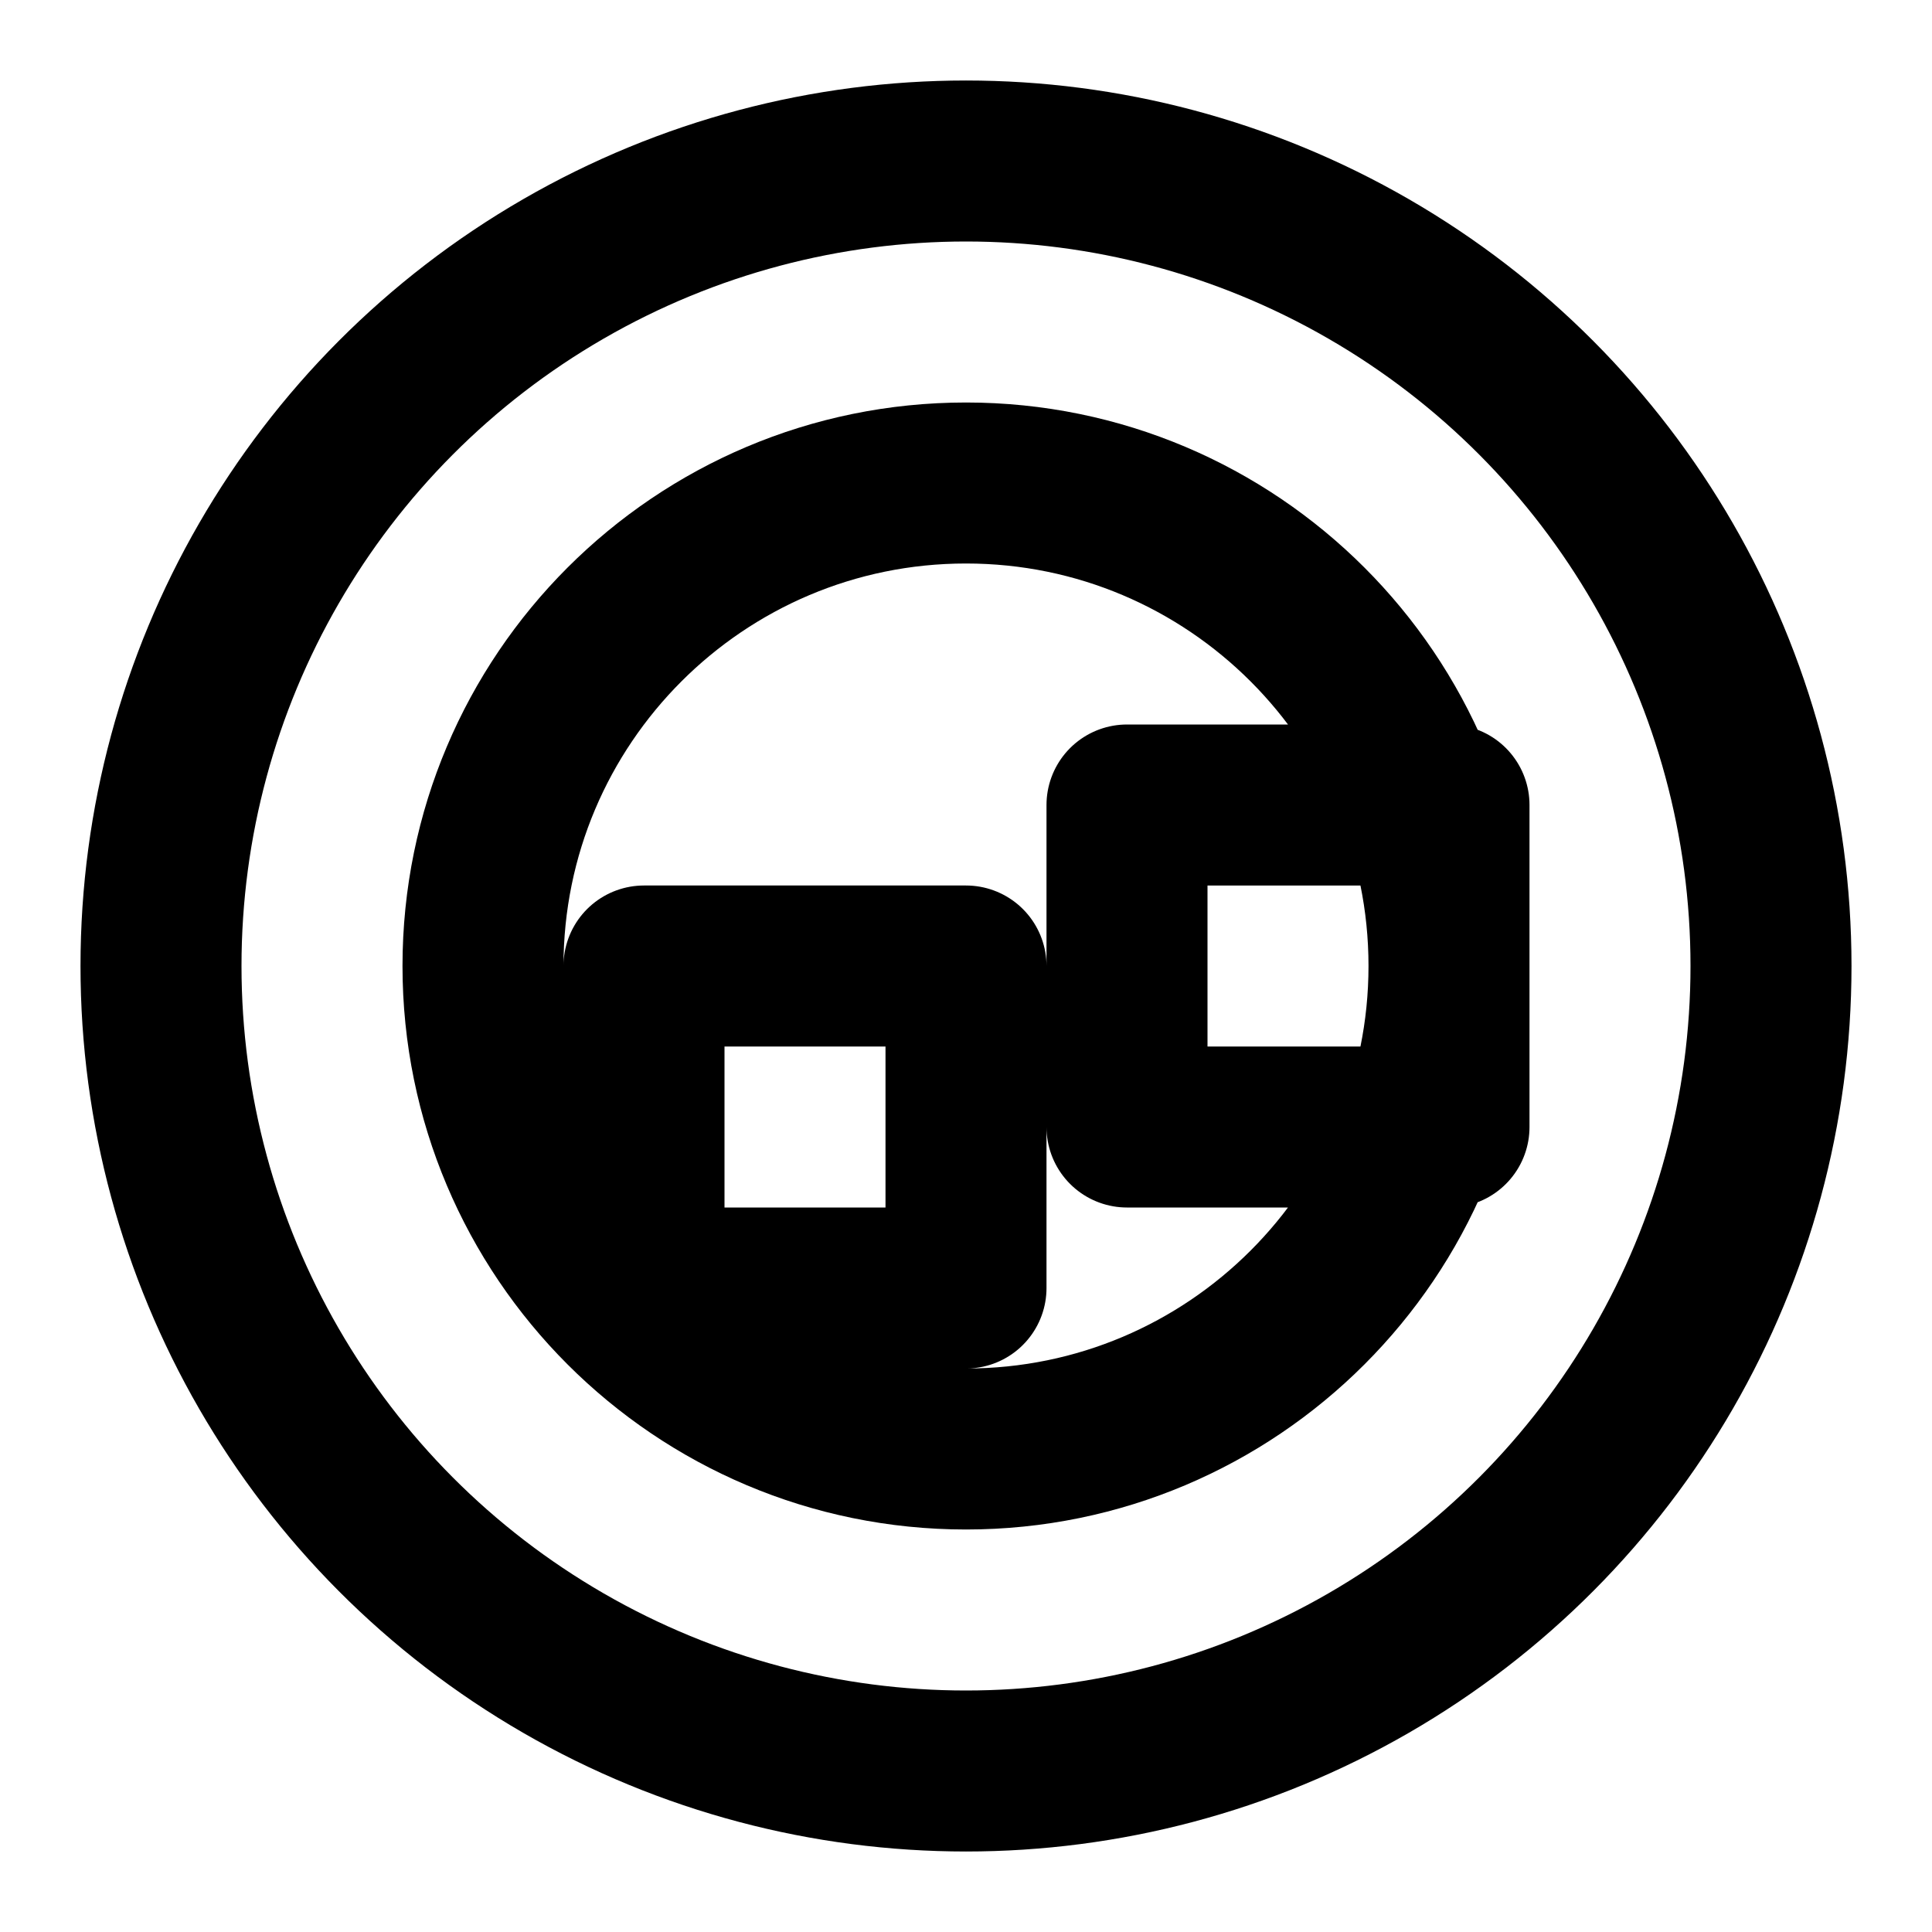 <svg xmlns="http://www.w3.org/2000/svg" viewBox="0 0 24 24" fill="none" stroke="currentColor" stroke-width="2" stroke-linecap="round" stroke-linejoin="round">
    <circle cx="12" cy="12" r="10"></circle>
    <path d="M12 6c3.313 0 6 2.687 6 6 0 3.313-2.687 6-6 6s-6-2.687-6-6c0-3.313 2.687-6 6-6zm-4 6h4v4h-4zm10-2h-4v4h4z"></path>
</svg>
